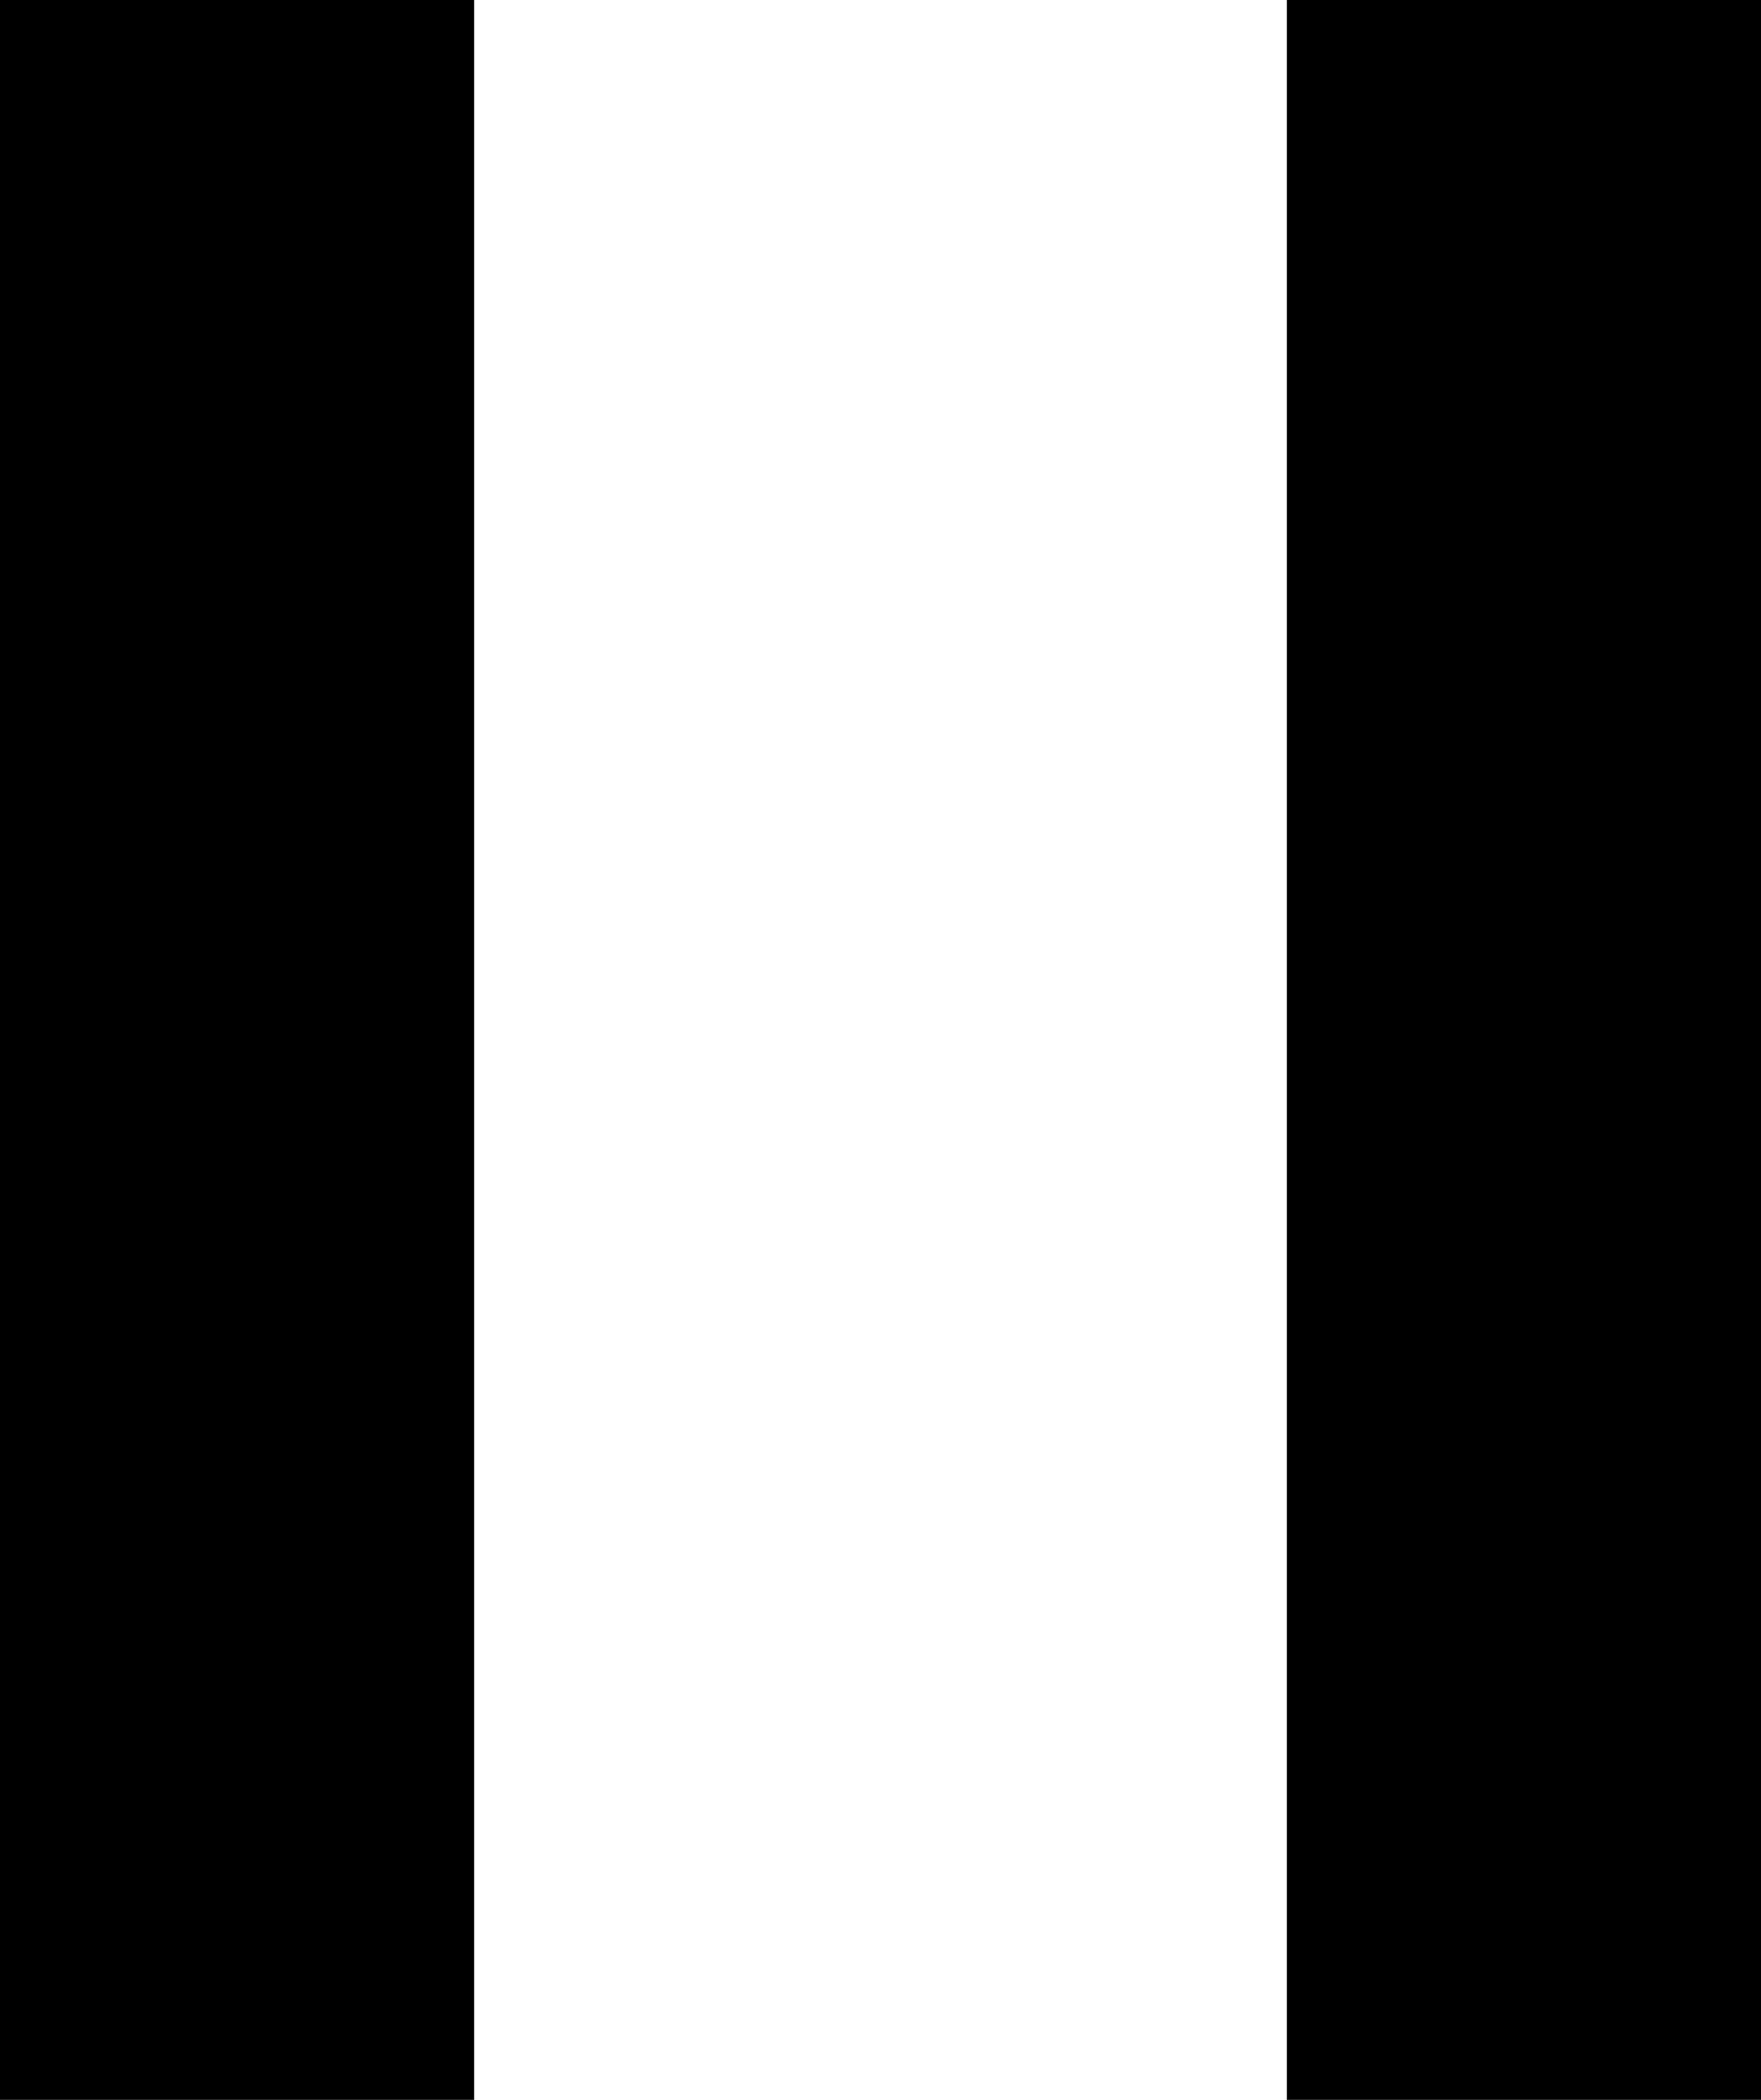 <?xml version="1.0" encoding="utf-8"?>
<!-- Generator: Adobe Illustrator 26.2.1, SVG Export Plug-In . SVG Version: 6.00 Build 0)  -->
<svg version="1.1" id="Layer_1" xmlns="http://www.w3.org/2000/svg" xmlns:xlink="http://www.w3.org/1999/xlink" x="0px" y="0px"
	 viewBox="0 0 20.8 24.8" style="enable-background:new 0 0 20.8 24.8;" xml:space="preserve">
<style type="text/css">
	.st0{display:none;}
	.st1{display:inline;}
</style>
<rect y="0" width="5.6" height="24.8"/>
<rect x="15.2" y="0" width="5.6" height="24.8"/>
<g class="st0">
	<path class="st1" d="M1.4,24.8c-0.2,0-0.3,0-0.5,0c-0.6-0.2-1-0.7-1-1.4C0,16.1,0,8.7,0,1.4C0,1.2,0,1,0,0.9
		c0.2-0.8,1.1-1.1,1.9-0.7C7,3.1,12.2,6,17.3,8.9c1.4,0.8,2.8,1.6,4.2,2.4c0.5,0.3,0.8,0.8,0.7,1.3c-0.1,0.5-0.4,0.8-0.8,1
		c-5.7,3.2-11.3,6.4-17,9.5C3.5,23.7,2.4,24.3,1.4,24.8z"/>
</g>
</svg>
